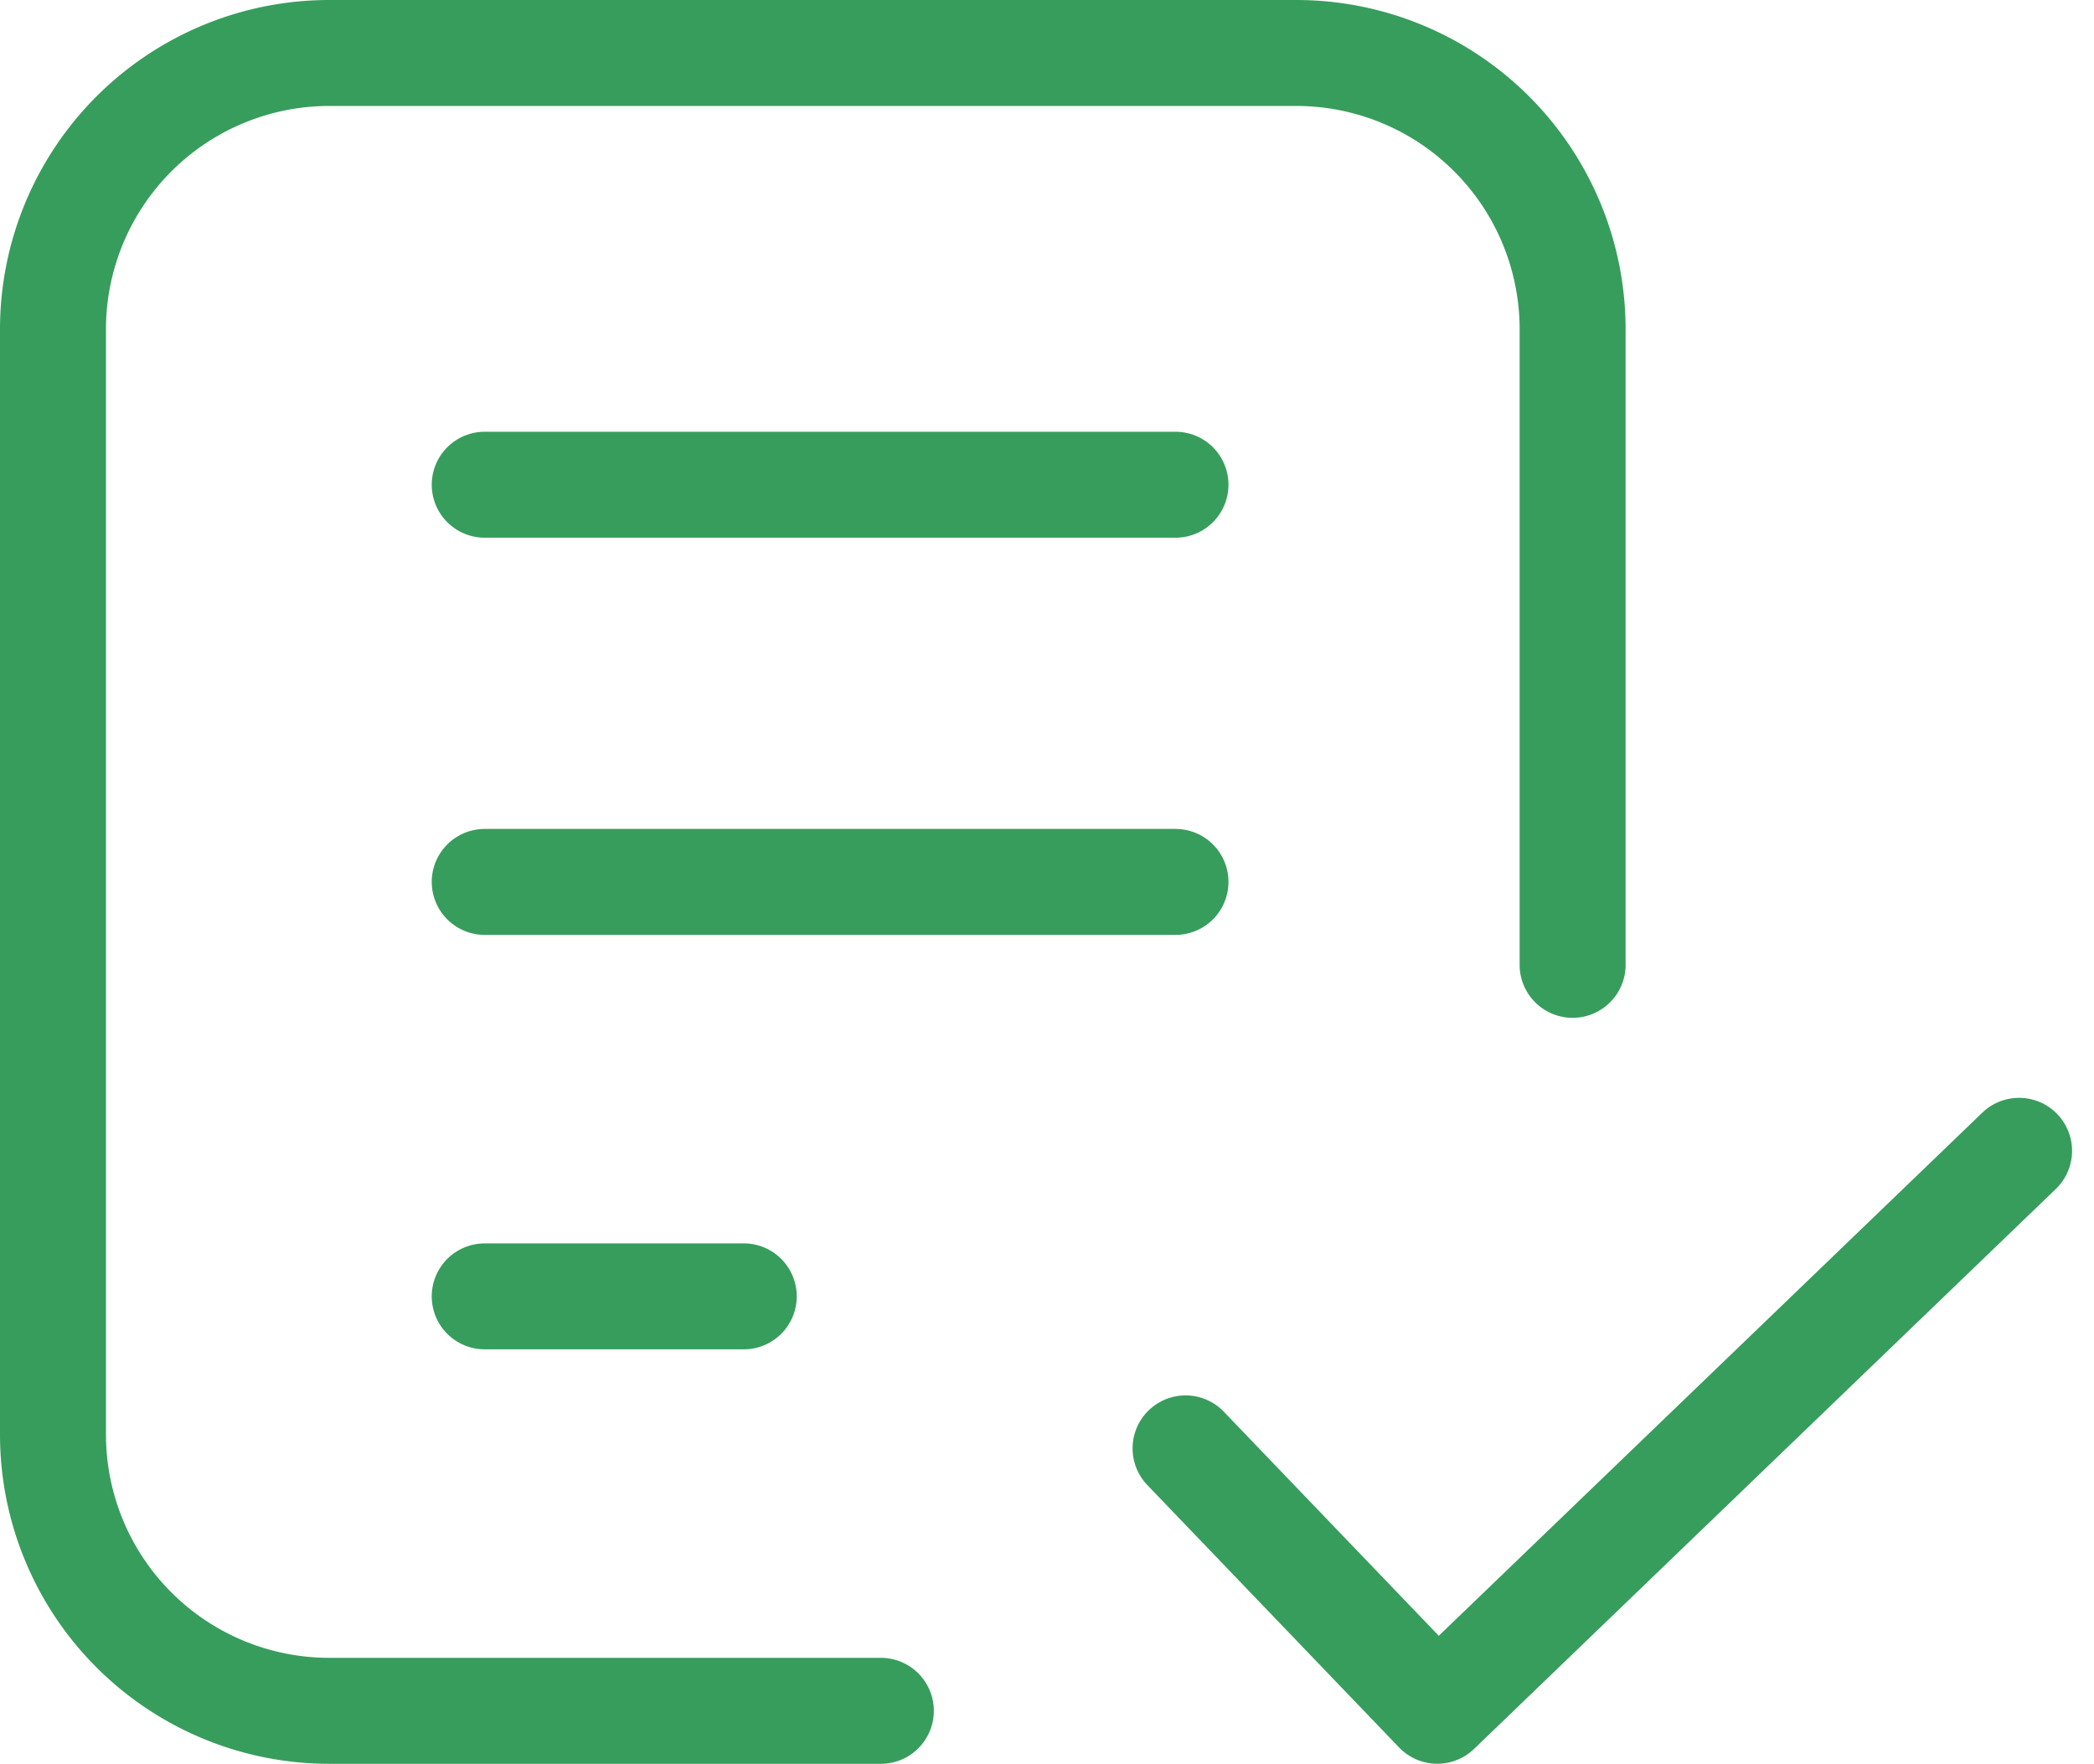 <svg xmlns="http://www.w3.org/2000/svg" width="39.52" height="33.288" viewBox="0 0 39.52 33.288">
  <g id="contact_us_icon" data-name="contact us icon" transform="translate(1 1)">
    <path id="Rectangle" d="M13.056,0h10.41A5.215,5.215,0,0,1,28.68,5.215V26.073a5.215,5.215,0,0,1-5.215,5.215H5.215A5.215,5.215,0,0,1,0,26.073V14.079" transform="translate(28.68 31.288) rotate(180)" fill="none" stroke="#379d5c" stroke-linecap="round" stroke-linejoin="round" stroke-width="2"/>
    <path id="Path_4" data-name="Path 4" d="M0,5.616l4.751,4.952L15.731,0" transform="translate(21.375 20.719)" fill="none" stroke="#379d5c" stroke-linecap="round" stroke-linejoin="round" stroke-width="2"/>
    <path id="Line" d="M.5.5H13.537" transform="translate(7.648 7.648)" fill="none" stroke="#379d5c" stroke-linecap="round" stroke-linejoin="round" stroke-width="2"/>
    <path id="Line_Copy_3" data-name="Line Copy 3" d="M.5.5H13.537" transform="translate(7.648 15.144)" fill="none" stroke="#379d5c" stroke-linecap="round" stroke-linejoin="round" stroke-width="2"/>
    <path id="Line_Copy_4" data-name="Line Copy 4" d="M.5.5H5.389" transform="translate(7.648 22.966)" fill="none" stroke="#379d5c" stroke-linecap="round" stroke-linejoin="round" stroke-width="2"/>
  </g>
</svg>
